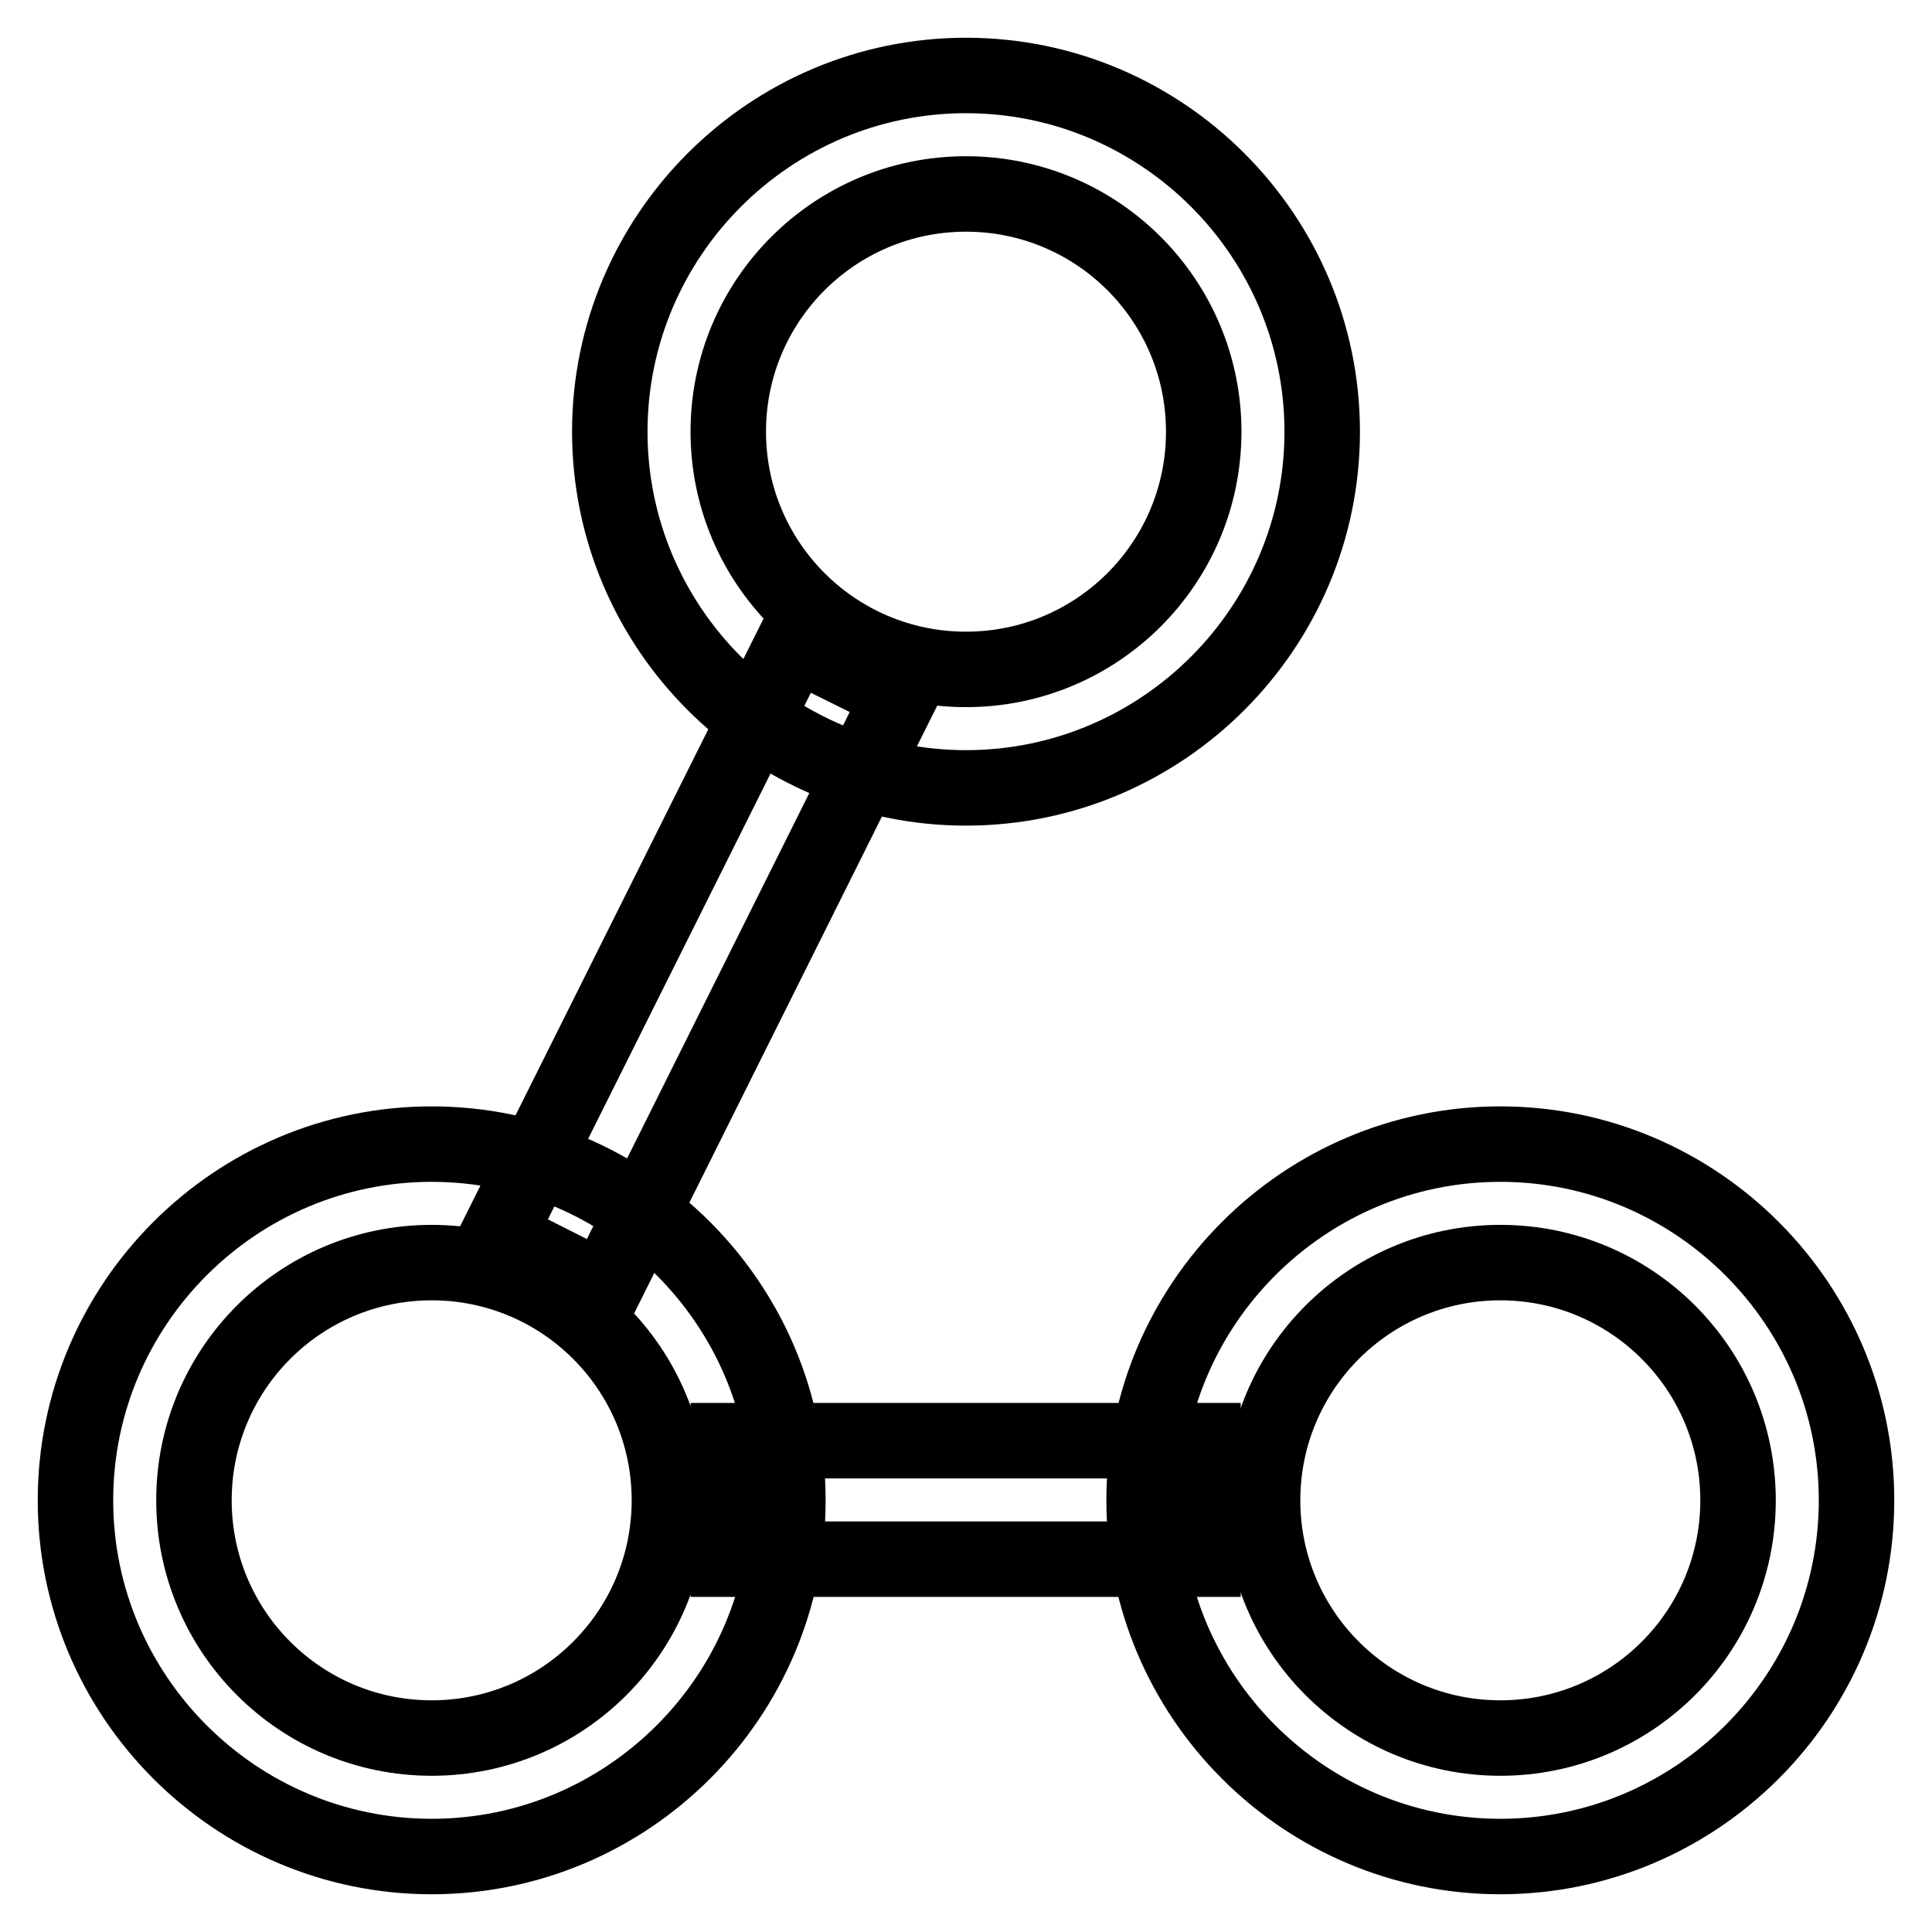 <?xml version="1.0" encoding="utf-8"?>
<!-- Svg Vector Icons : http://www.onlinewebfonts.com/icon -->
<!DOCTYPE svg PUBLIC "-//W3C//DTD SVG 1.1//EN" "http://www.w3.org/Graphics/SVG/1.1/DTD/svg11.dtd">
<svg version="1.1" xmlns="http://www.w3.org/2000/svg" xmlns:xlink="http://www.w3.org/1999/xlink" x="0px" y="0px" viewBox="0 0 256 256" enable-background="new 0 0 256 256" xml:space="preserve">
<g> <path stroke-width="10" fill-opacity="0" stroke="#000000"  d="M65.9,163.8l39.3-78.7l14.1,7L80,170.9L65.9,163.8z M96.5,190.9h62.9v15.7H96.5V190.9z"/> <path stroke-width="10" fill-opacity="0" stroke="#000000"  d="M128,104.4c-26,0-47.2-21.2-47.2-47.2C80.8,31.2,102,10,128,10c26,0,47.2,21.2,47.2,47.2 C175.2,83.2,154,104.4,128,104.4z M128,25.7c-17.4,0-31.5,14.1-31.5,31.5c0,17.4,14.1,31.5,31.5,31.5c17.4,0,31.5-14.1,31.5-31.5 C159.5,39.8,145.4,25.7,128,25.7z M57.2,246c-26,0-47.2-21.2-47.2-47.2s21.2-47.2,47.2-47.2c26,0,47.2,21.2,47.2,47.2 S83.2,246,57.2,246z M57.2,167.3c-17.4,0-31.5,14.1-31.5,31.5s14.1,31.5,31.5,31.5c17.4,0,31.5-14.1,31.5-31.5 S74.6,167.3,57.2,167.3z M198.8,246c-26,0-47.2-21.2-47.2-47.2s21.2-47.2,47.2-47.2s47.2,21.2,47.2,47.2S224.8,246,198.8,246z  M198.8,167.3c-17.4,0-31.5,14.1-31.5,31.5s14.1,31.5,31.5,31.5s31.5-14.1,31.5-31.5S216.2,167.3,198.8,167.3z"/></g>
</svg>